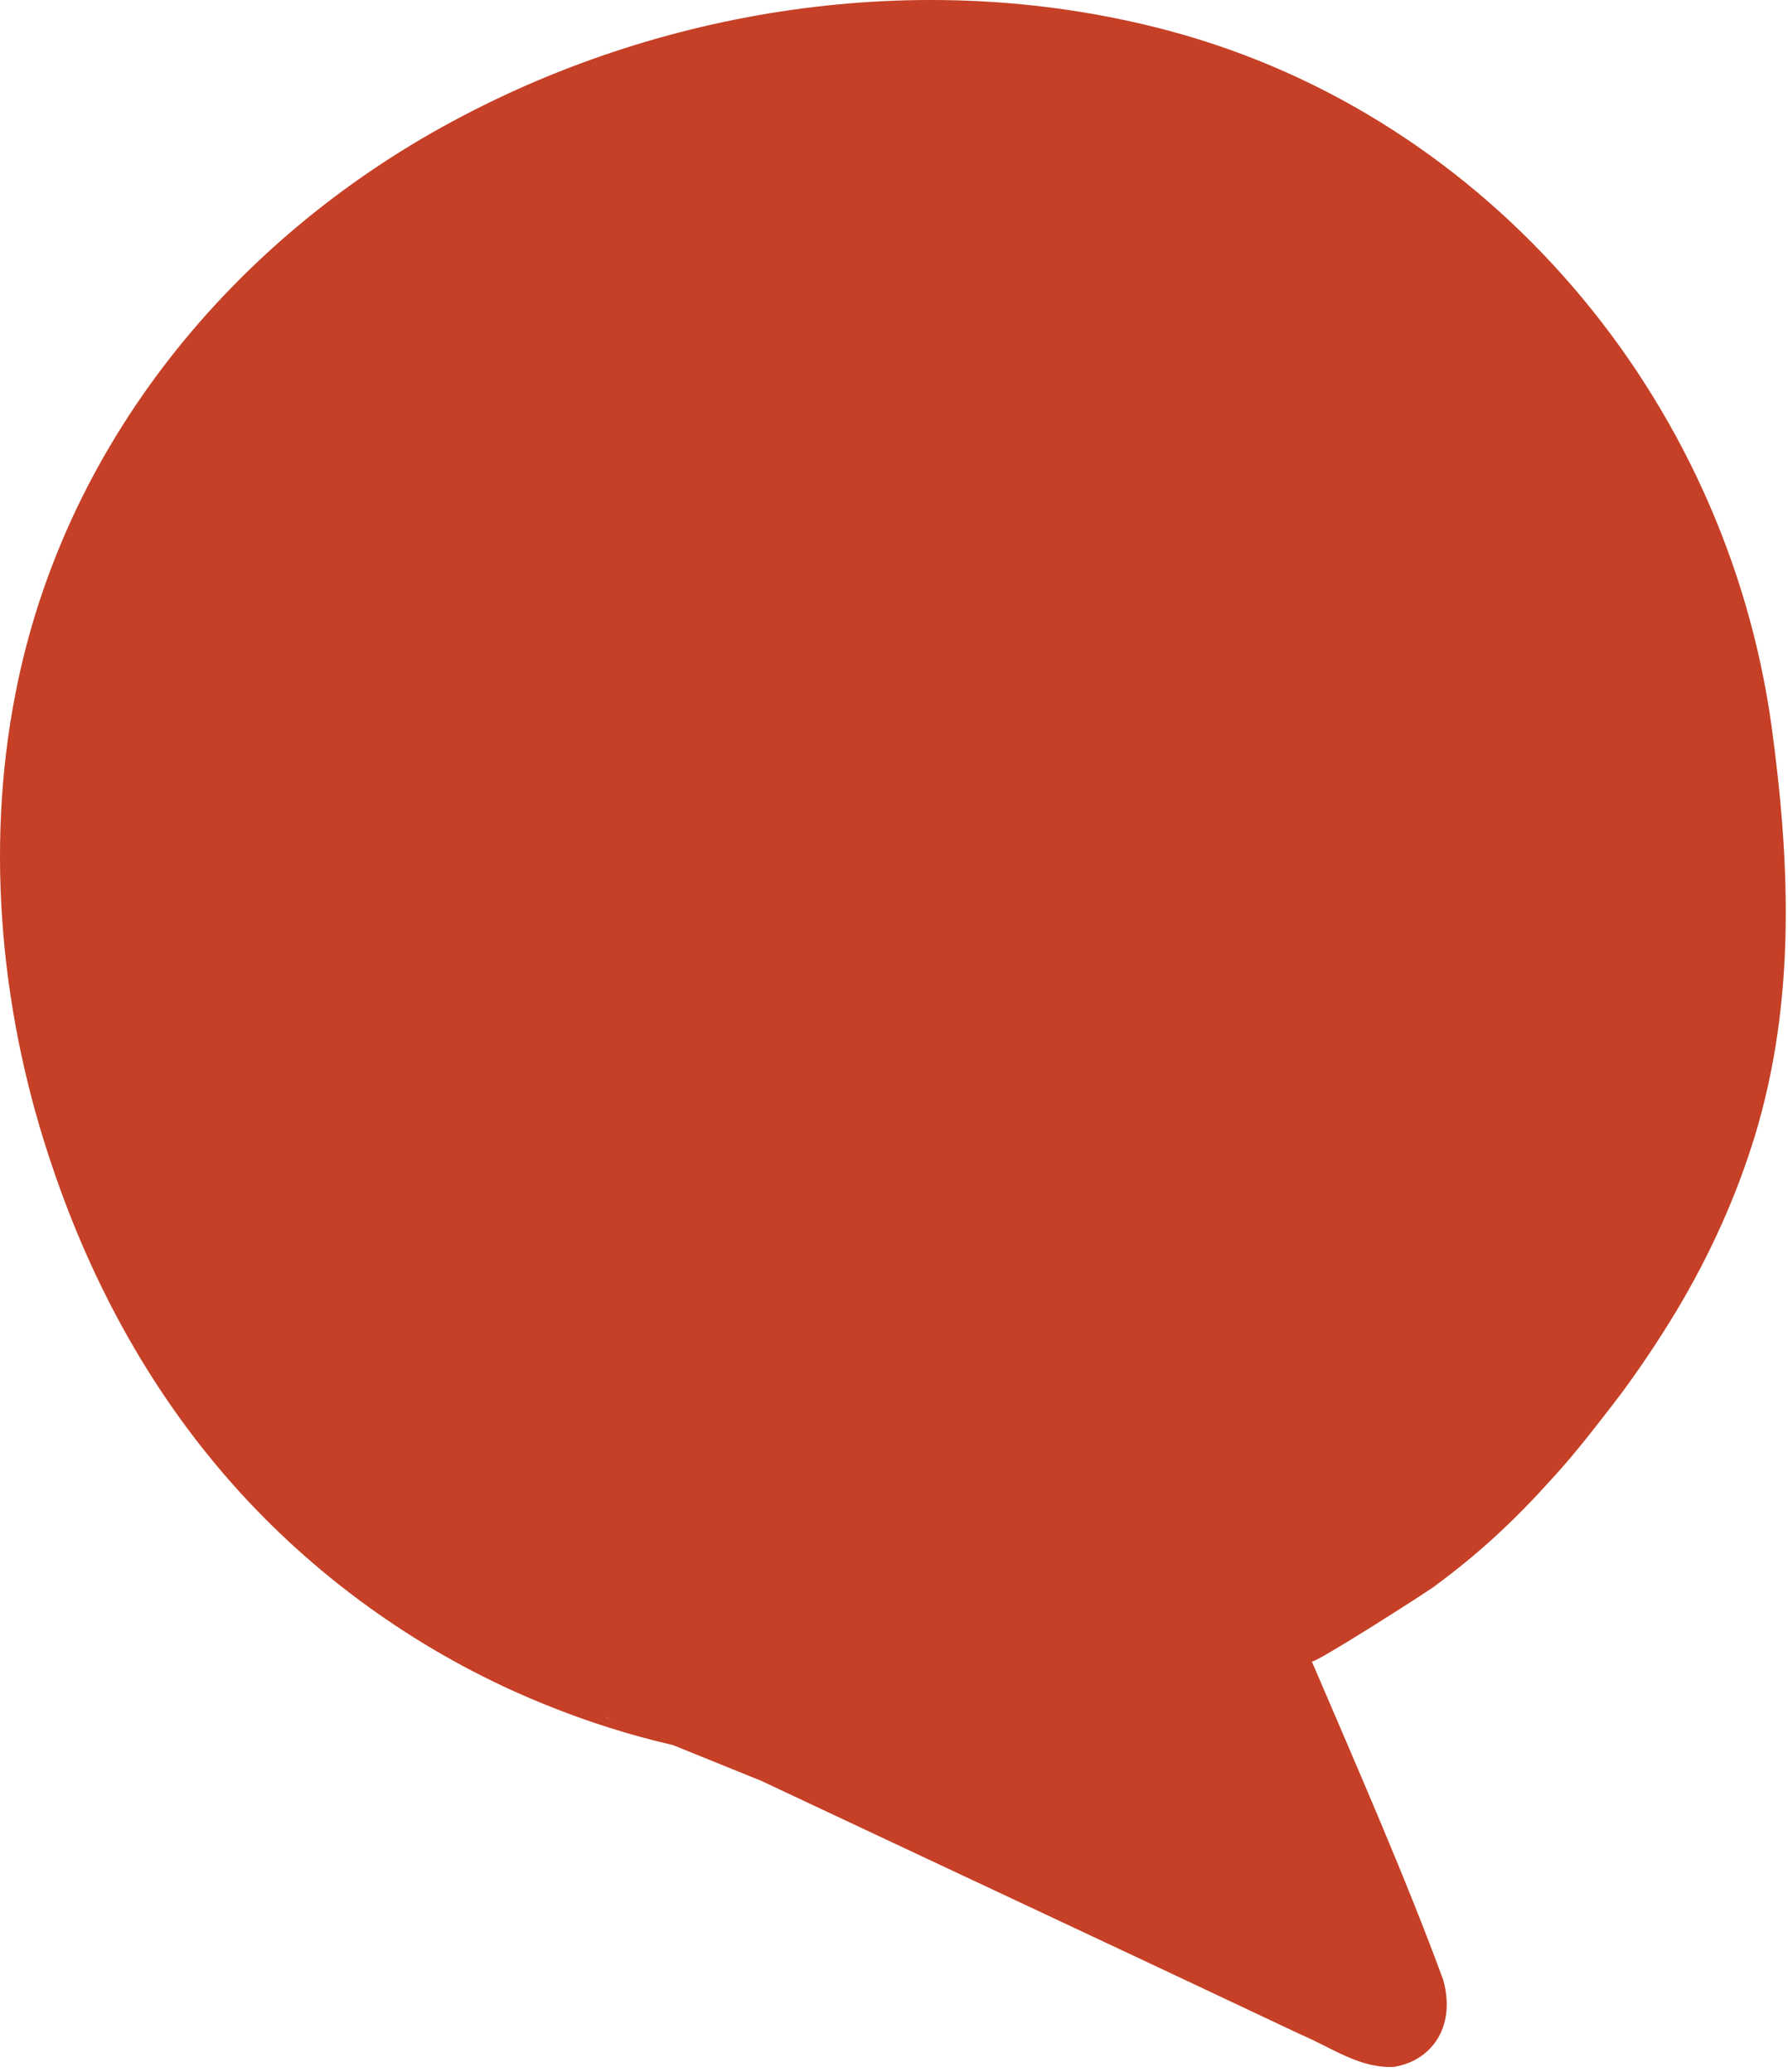 <?xml version="1.0" encoding="UTF-8"?>
<svg xmlns="http://www.w3.org/2000/svg" width="340" height="394" viewBox="0 0 340 394" fill="none">
  <path d="M272.952 301.524C271.052 302.924 249.752 316.524 249.452 315.924C258.052 336.024 267.452 357.424 274.452 376.524C276.952 385.724 271.952 391.924 265.052 393.024C258.552 393.324 253.352 389.424 247.252 386.824C217.252 372.624 174.252 352.524 144.752 338.624L127.952 331.824C119.652 329.924 111.552 327.324 103.652 324.124C82.352 315.524 62.952 302.224 47.252 285.524C30.452 267.624 18.452 246.424 10.452 223.324L10.252 222.724C0.252 193.924 -2.948 161.824 2.952 131.824C12.152 84.524 44.252 45.524 86.152 23.024C127.352 0.824 177.252 -6.276 222.552 5.924C283.152 22.224 328.152 75.524 336.852 137.924C340.452 164.224 341.452 190.324 333.752 215.824C330.152 227.624 325.052 238.824 318.752 249.324C315.552 254.624 312.152 259.724 308.552 264.624C306.752 267.024 304.952 269.324 303.152 271.624C300.252 275.324 297.352 278.824 294.252 282.124C287.852 289.224 280.952 295.624 273.052 301.424L272.952 301.524ZM117.152 327.424L115.052 326.524C115.552 326.824 116.352 327.024 117.152 327.424Z" fill="#C54026"></path>
</svg>
